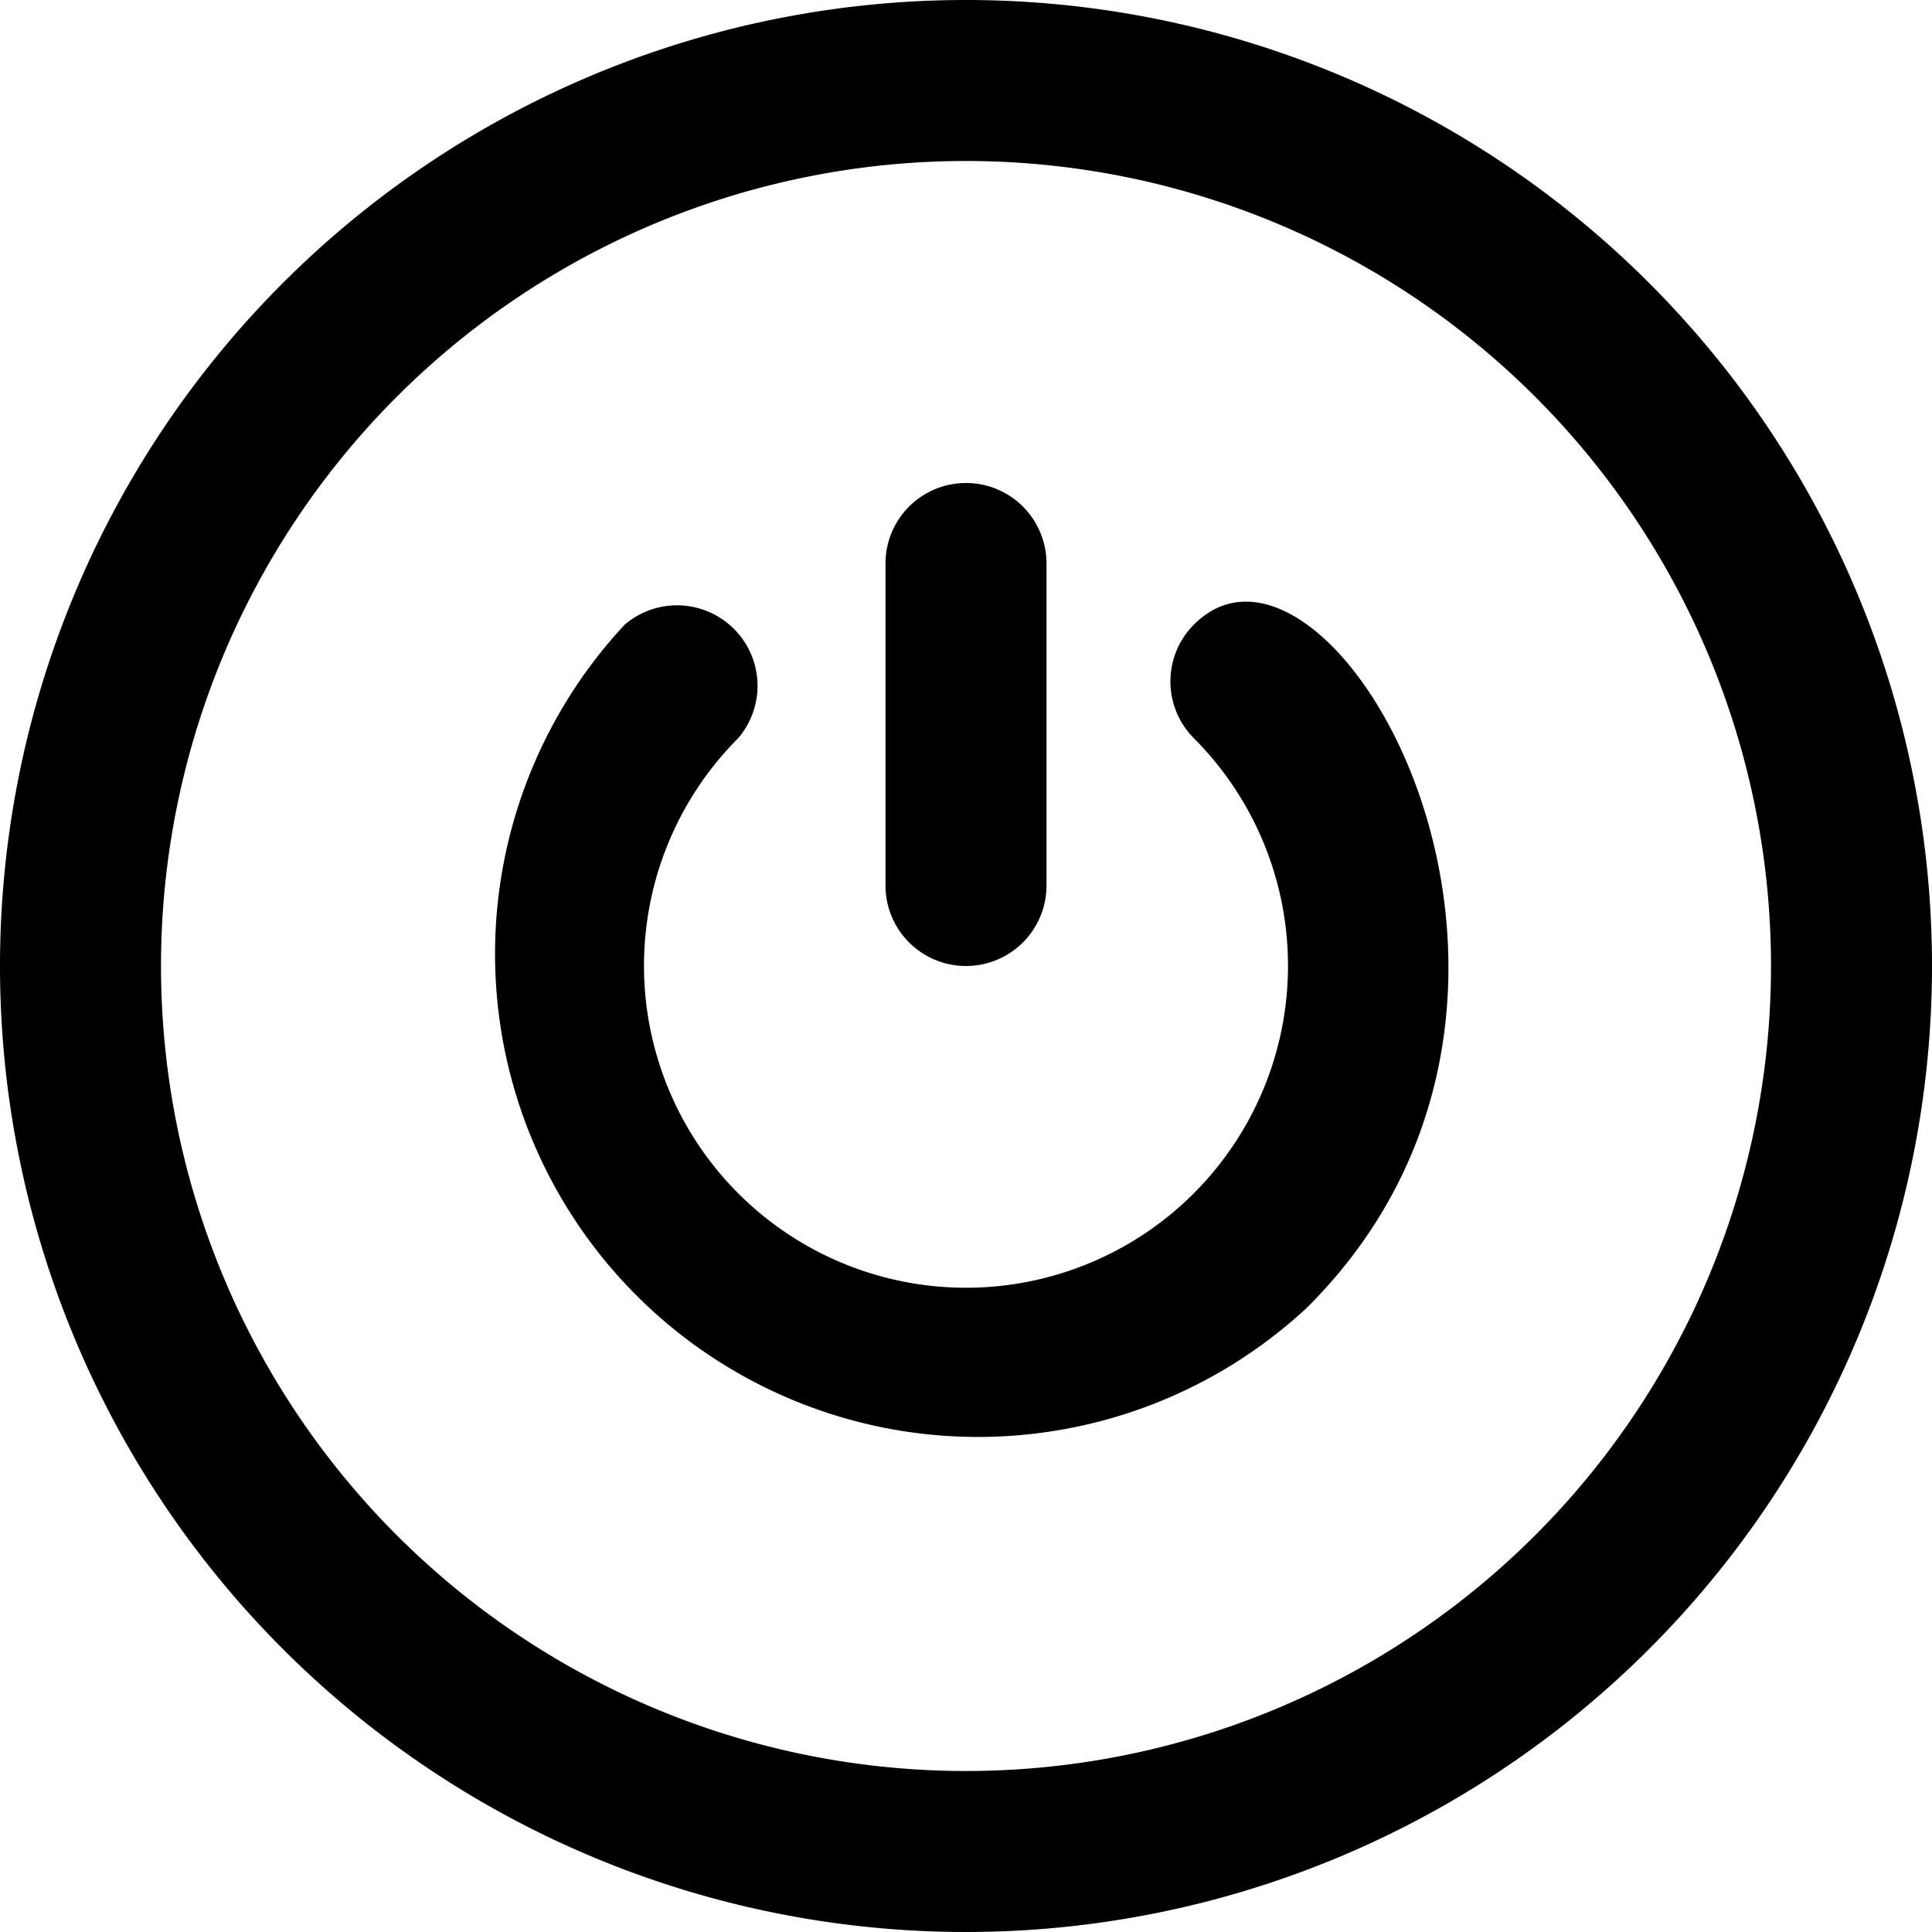<svg viewBox="0 0 24 24" xmlns="http://www.w3.org/2000/svg"><g id="Power"><path d="m14.83 7.76a1 1 0 0 0 0 1.41 4 4 0 1 1 -5.66 0 1 1 0 0 0 -1.41-1.41 6 6 0 0 0 8.48 8.48c3.92-3.91.28-10.18-1.41-8.48z"/><path d="m13 11v-4a1 1 0 0 0 -2 0v4a1 1 0 0 0 2 0z"/><path d="m12 0a12 12 0 1 0 12 12 12 12 0 0 0 -12-12zm0 22a10 10 0 1 1 10-10 10 10 0 0 1 -10 10z"/></g></svg>